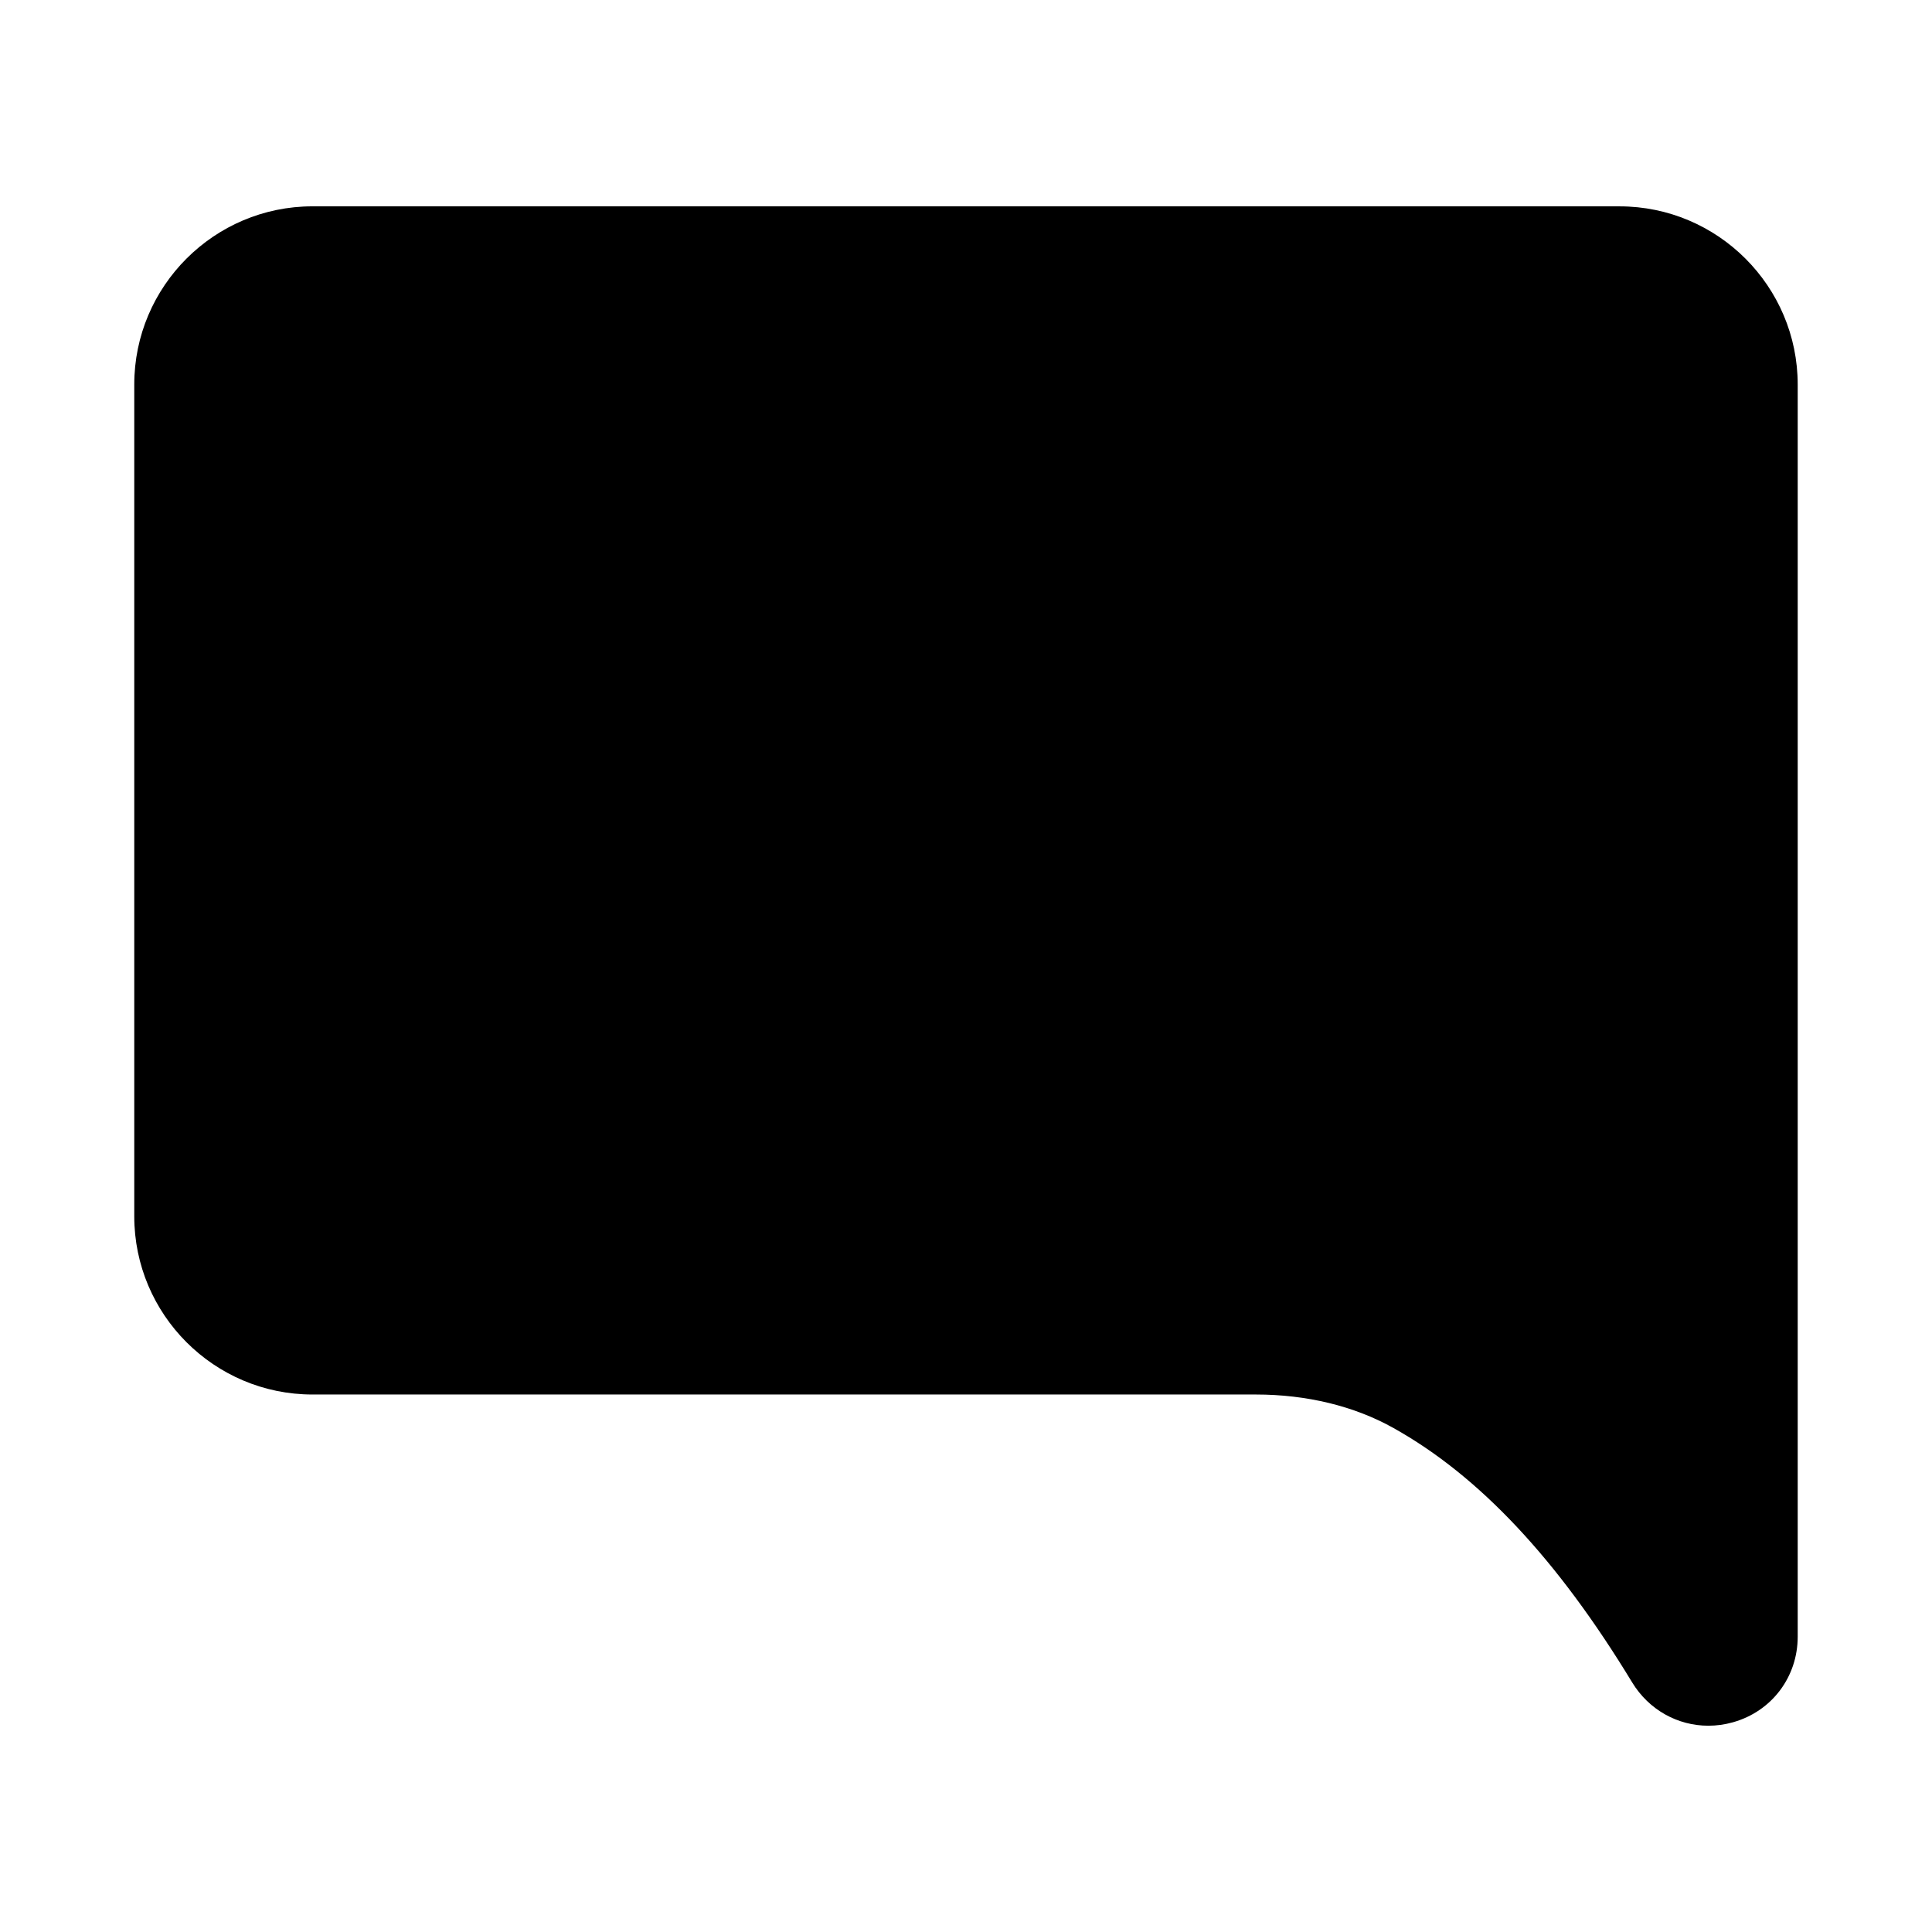 <?xml version="1.0" encoding="UTF-8"?>
<!-- Uploaded to: ICON Repo, www.svgrepo.com, Generator: ICON Repo Mixer Tools -->
<svg fill="#000000" width="800px" height="800px" version="1.1" viewBox="144 144 512 512" xmlns="http://www.w3.org/2000/svg">
 <path d="m573.18 198.68h-346.37c-26.047 0-47.23 21.188-47.23 47.23v220.42c0 26.047 21.188 47.23 47.23 47.23h250.01c13.469 0 26.074 3.059 36.453 8.871 22.73 12.699 43.426 34.746 63.262 67.418 4.43 7.289 12.07 11.484 20.195 11.484 2.144 0 4.336-0.293 6.504-0.906 10.273-2.871 17.176-11.988 17.176-22.688v-331.82c0-26.047-21.188-47.234-47.23-47.234z"/>
</svg>